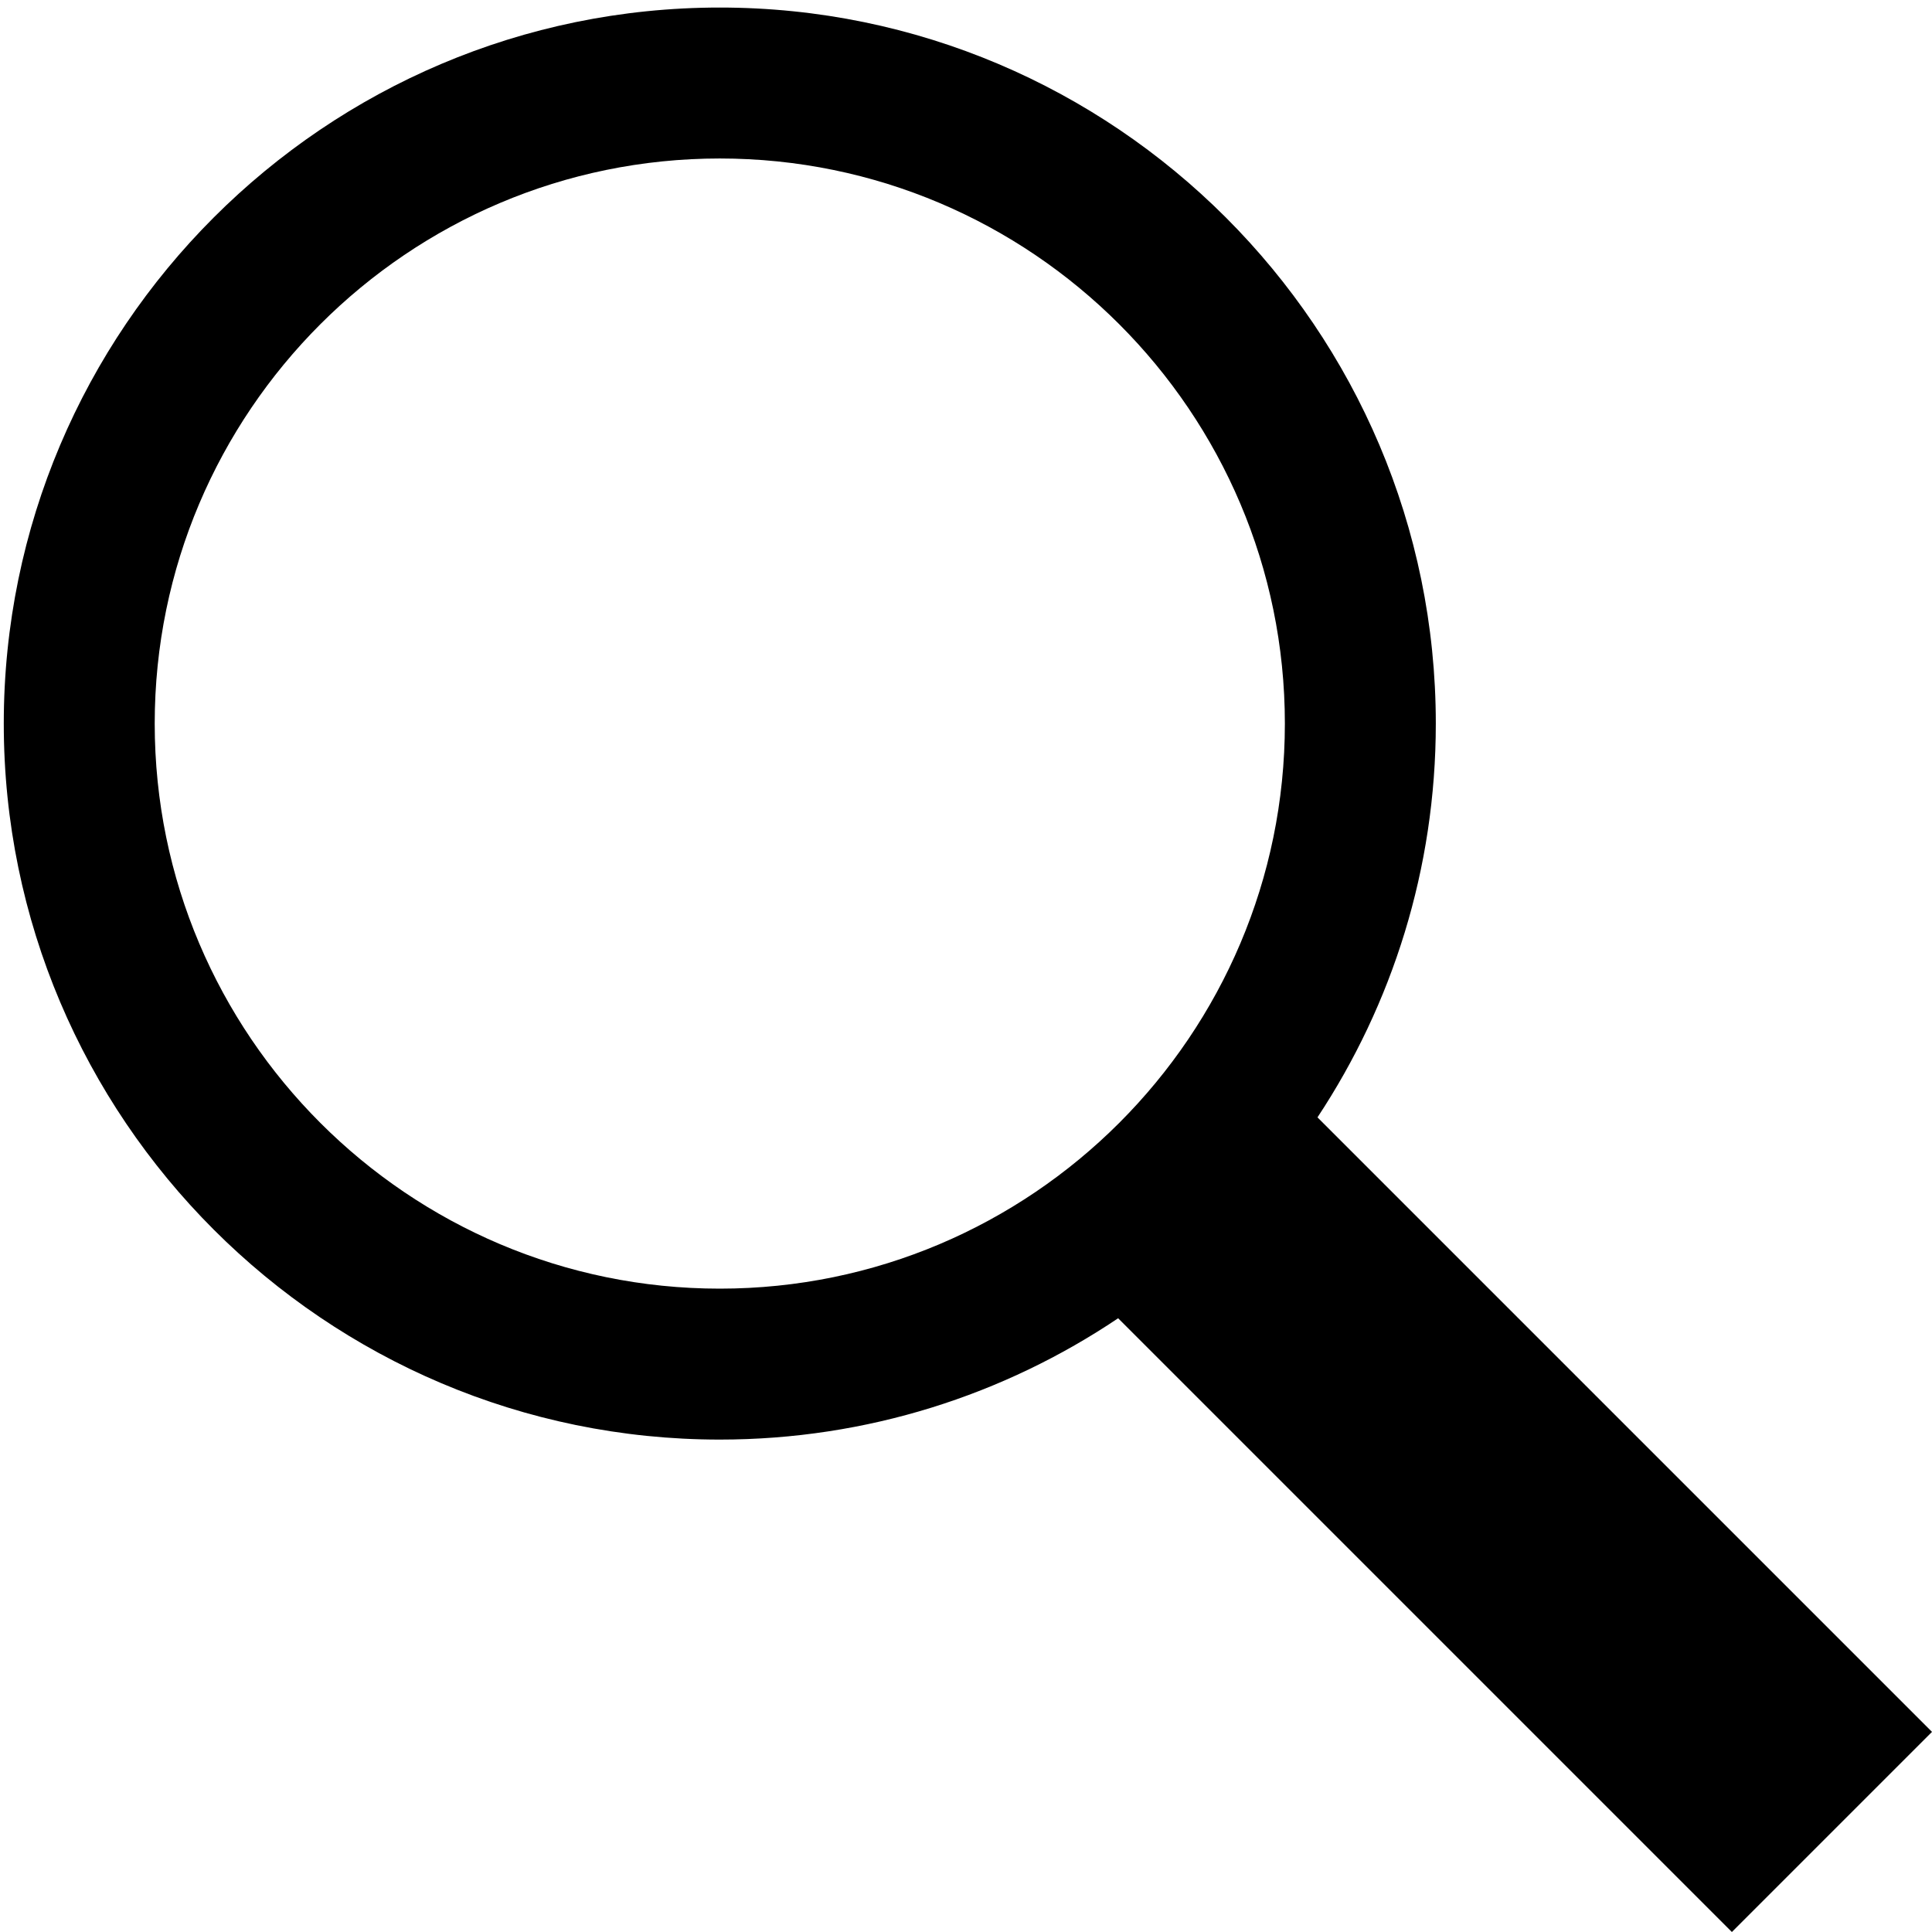 <?xml version="1.0" encoding="utf-8"?>
<svg fill="#000000" height="800px" width="800px" version="1.2" baseProfile="tiny" id="Layer_1" xmlns="http://www.w3.org/2000/svg" xmlns:xlink="http://www.w3.org/1999/xlink"
	  viewBox="0 0 256 256" xml:space="preserve">
<path d="M256,229.484l-81.427-81.427c9.903-14.981,15.679-32.917,15.679-52.181C190.253,43.562,147.691,1,95.376,1
	S0.5,43.562,0.5,95.876s42.562,94.876,94.876,94.876c19.521,0,37.683-5.929,52.783-16.077L229.484,256L256,229.484z M20.5,95.876
	C20.5,54.589,54.089,21,95.376,21c41.287,0,74.876,33.589,74.876,74.876c0,41.287-33.59,74.876-74.876,74.876
	C54.089,170.753,20.5,137.163,20.5,95.876z"/>
</svg>